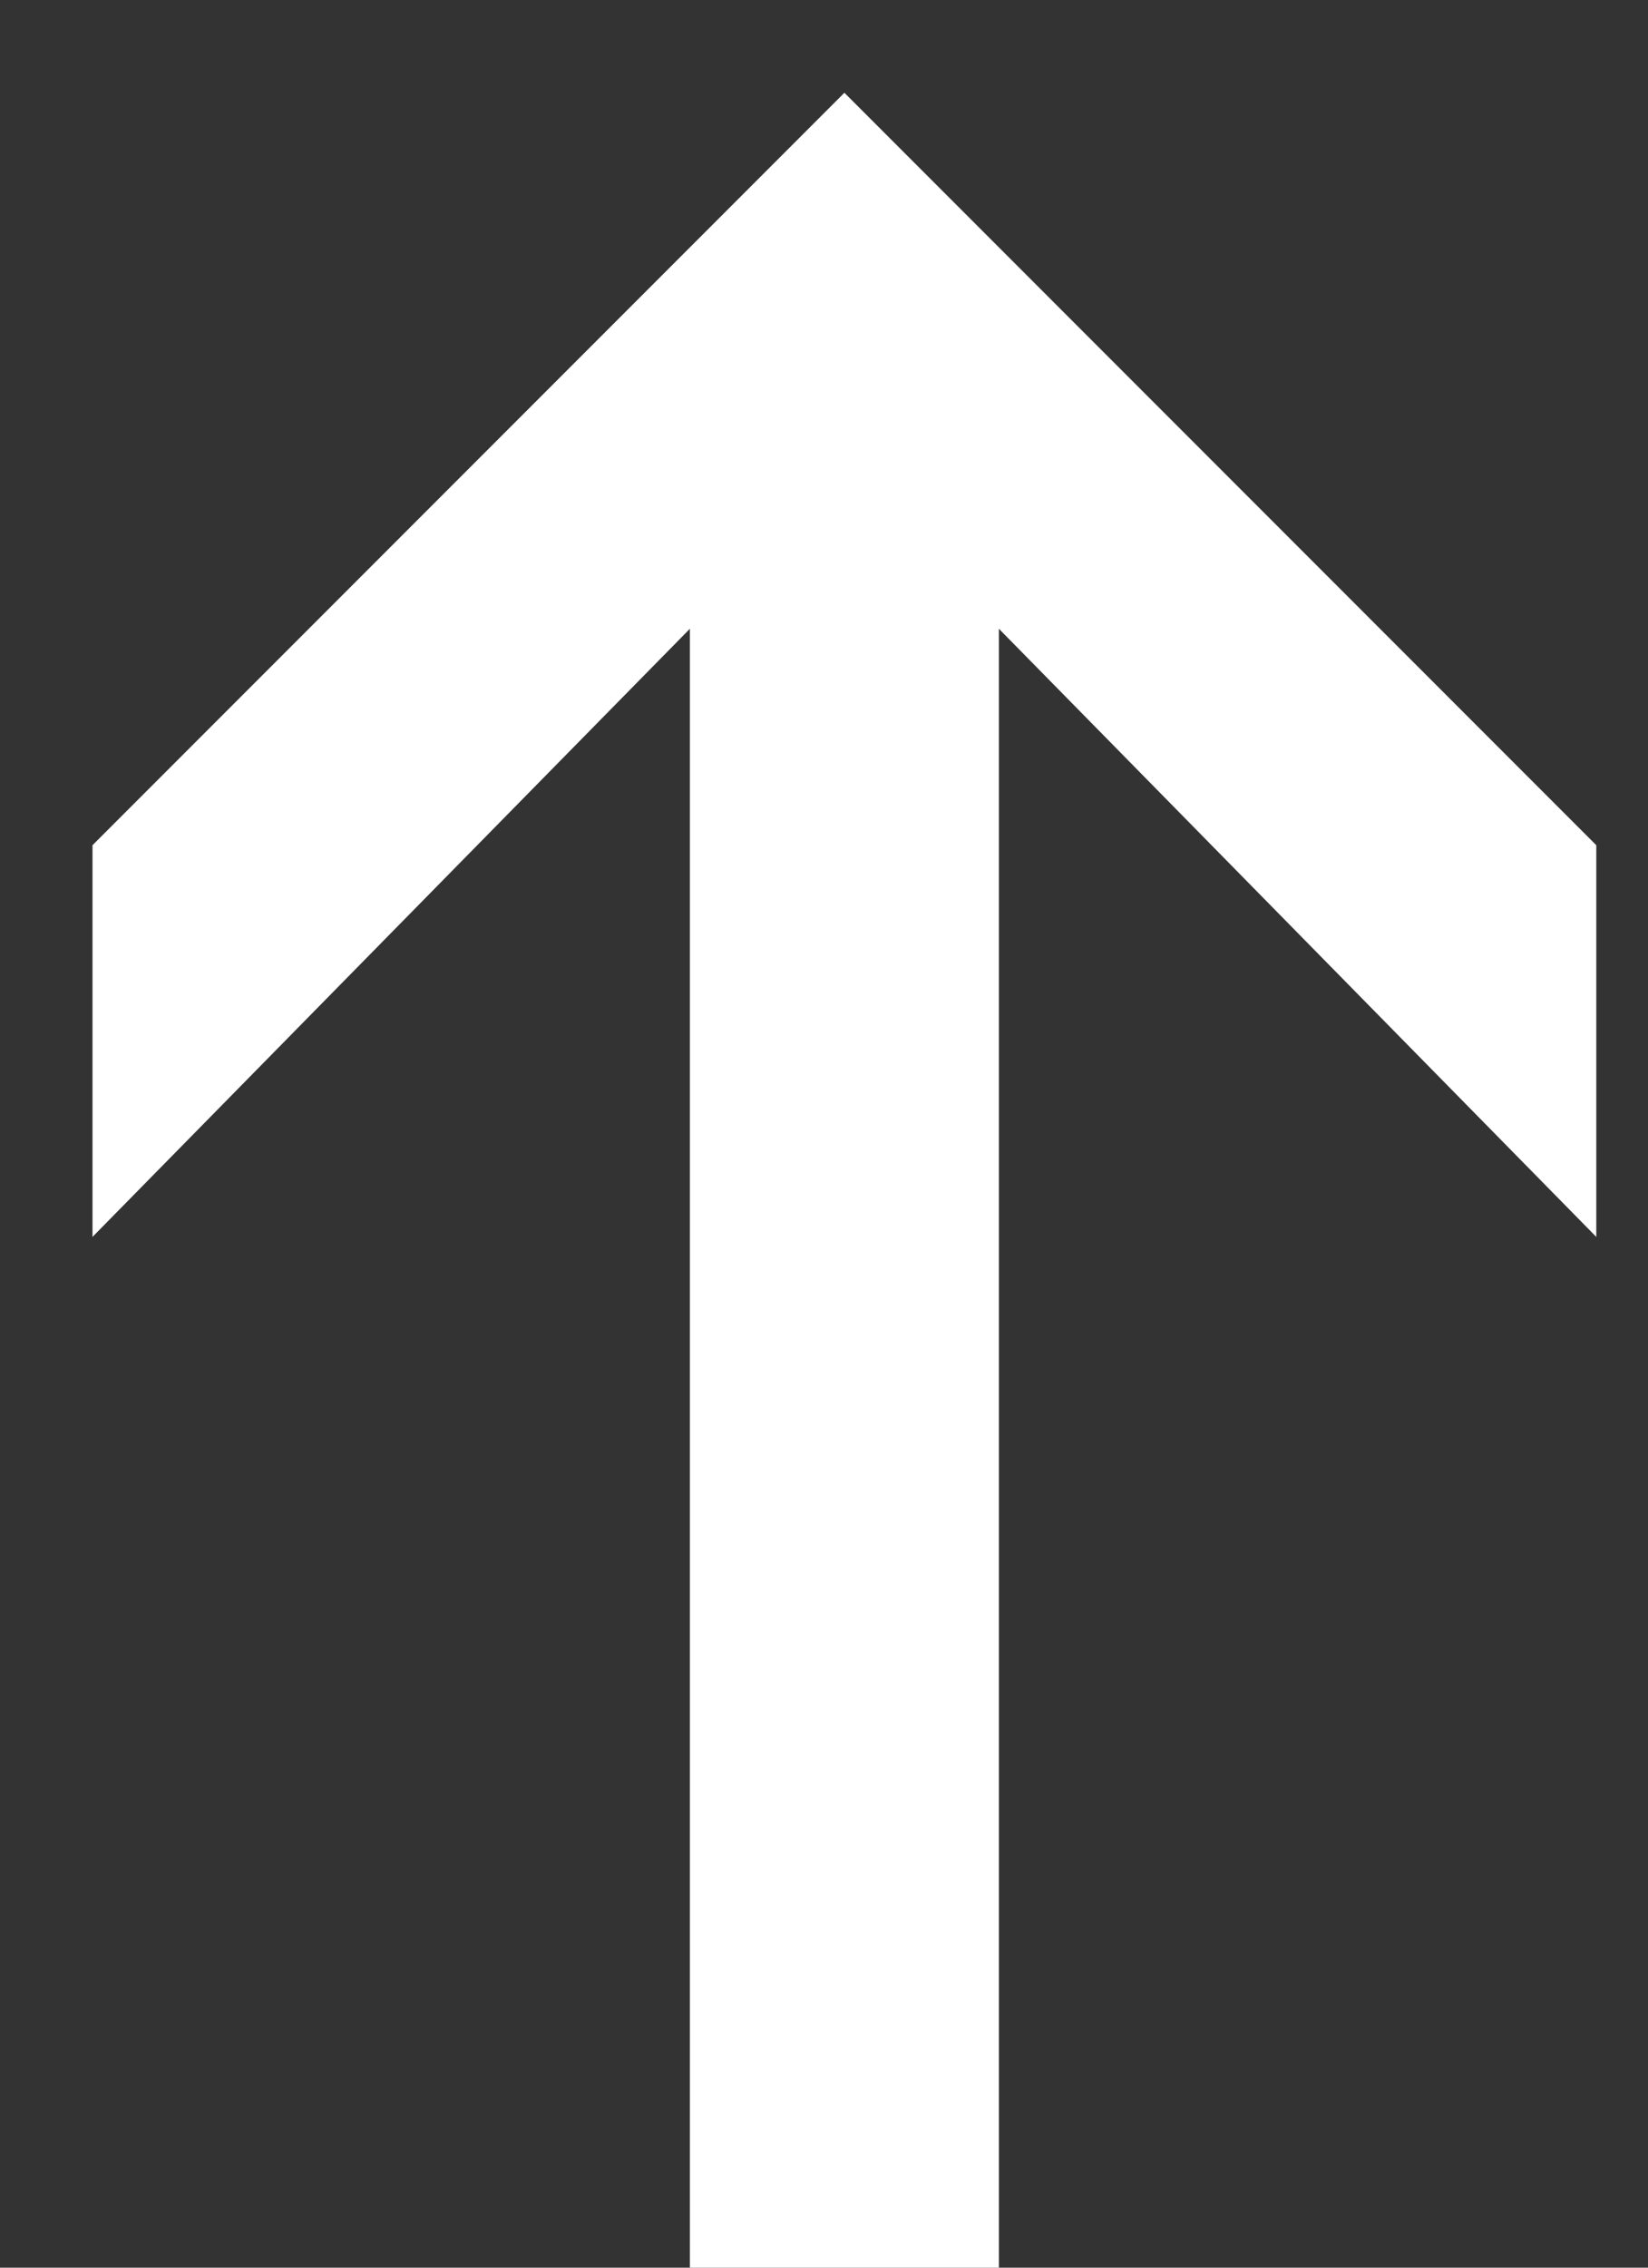 <svg width="16" height="22" viewBox="0 0 16 22" fill="none" xmlns="http://www.w3.org/2000/svg">
<rect x="0" y="0" width="16" height="22" fill="#333333" stroke="none"/>
<path d="M8.198 0.9L0.898 8.2V12L6.698 6.1V22H9.698V6.1L15.498 12V8.2L8.198 0.9Z" fill="white"/>
</svg>
